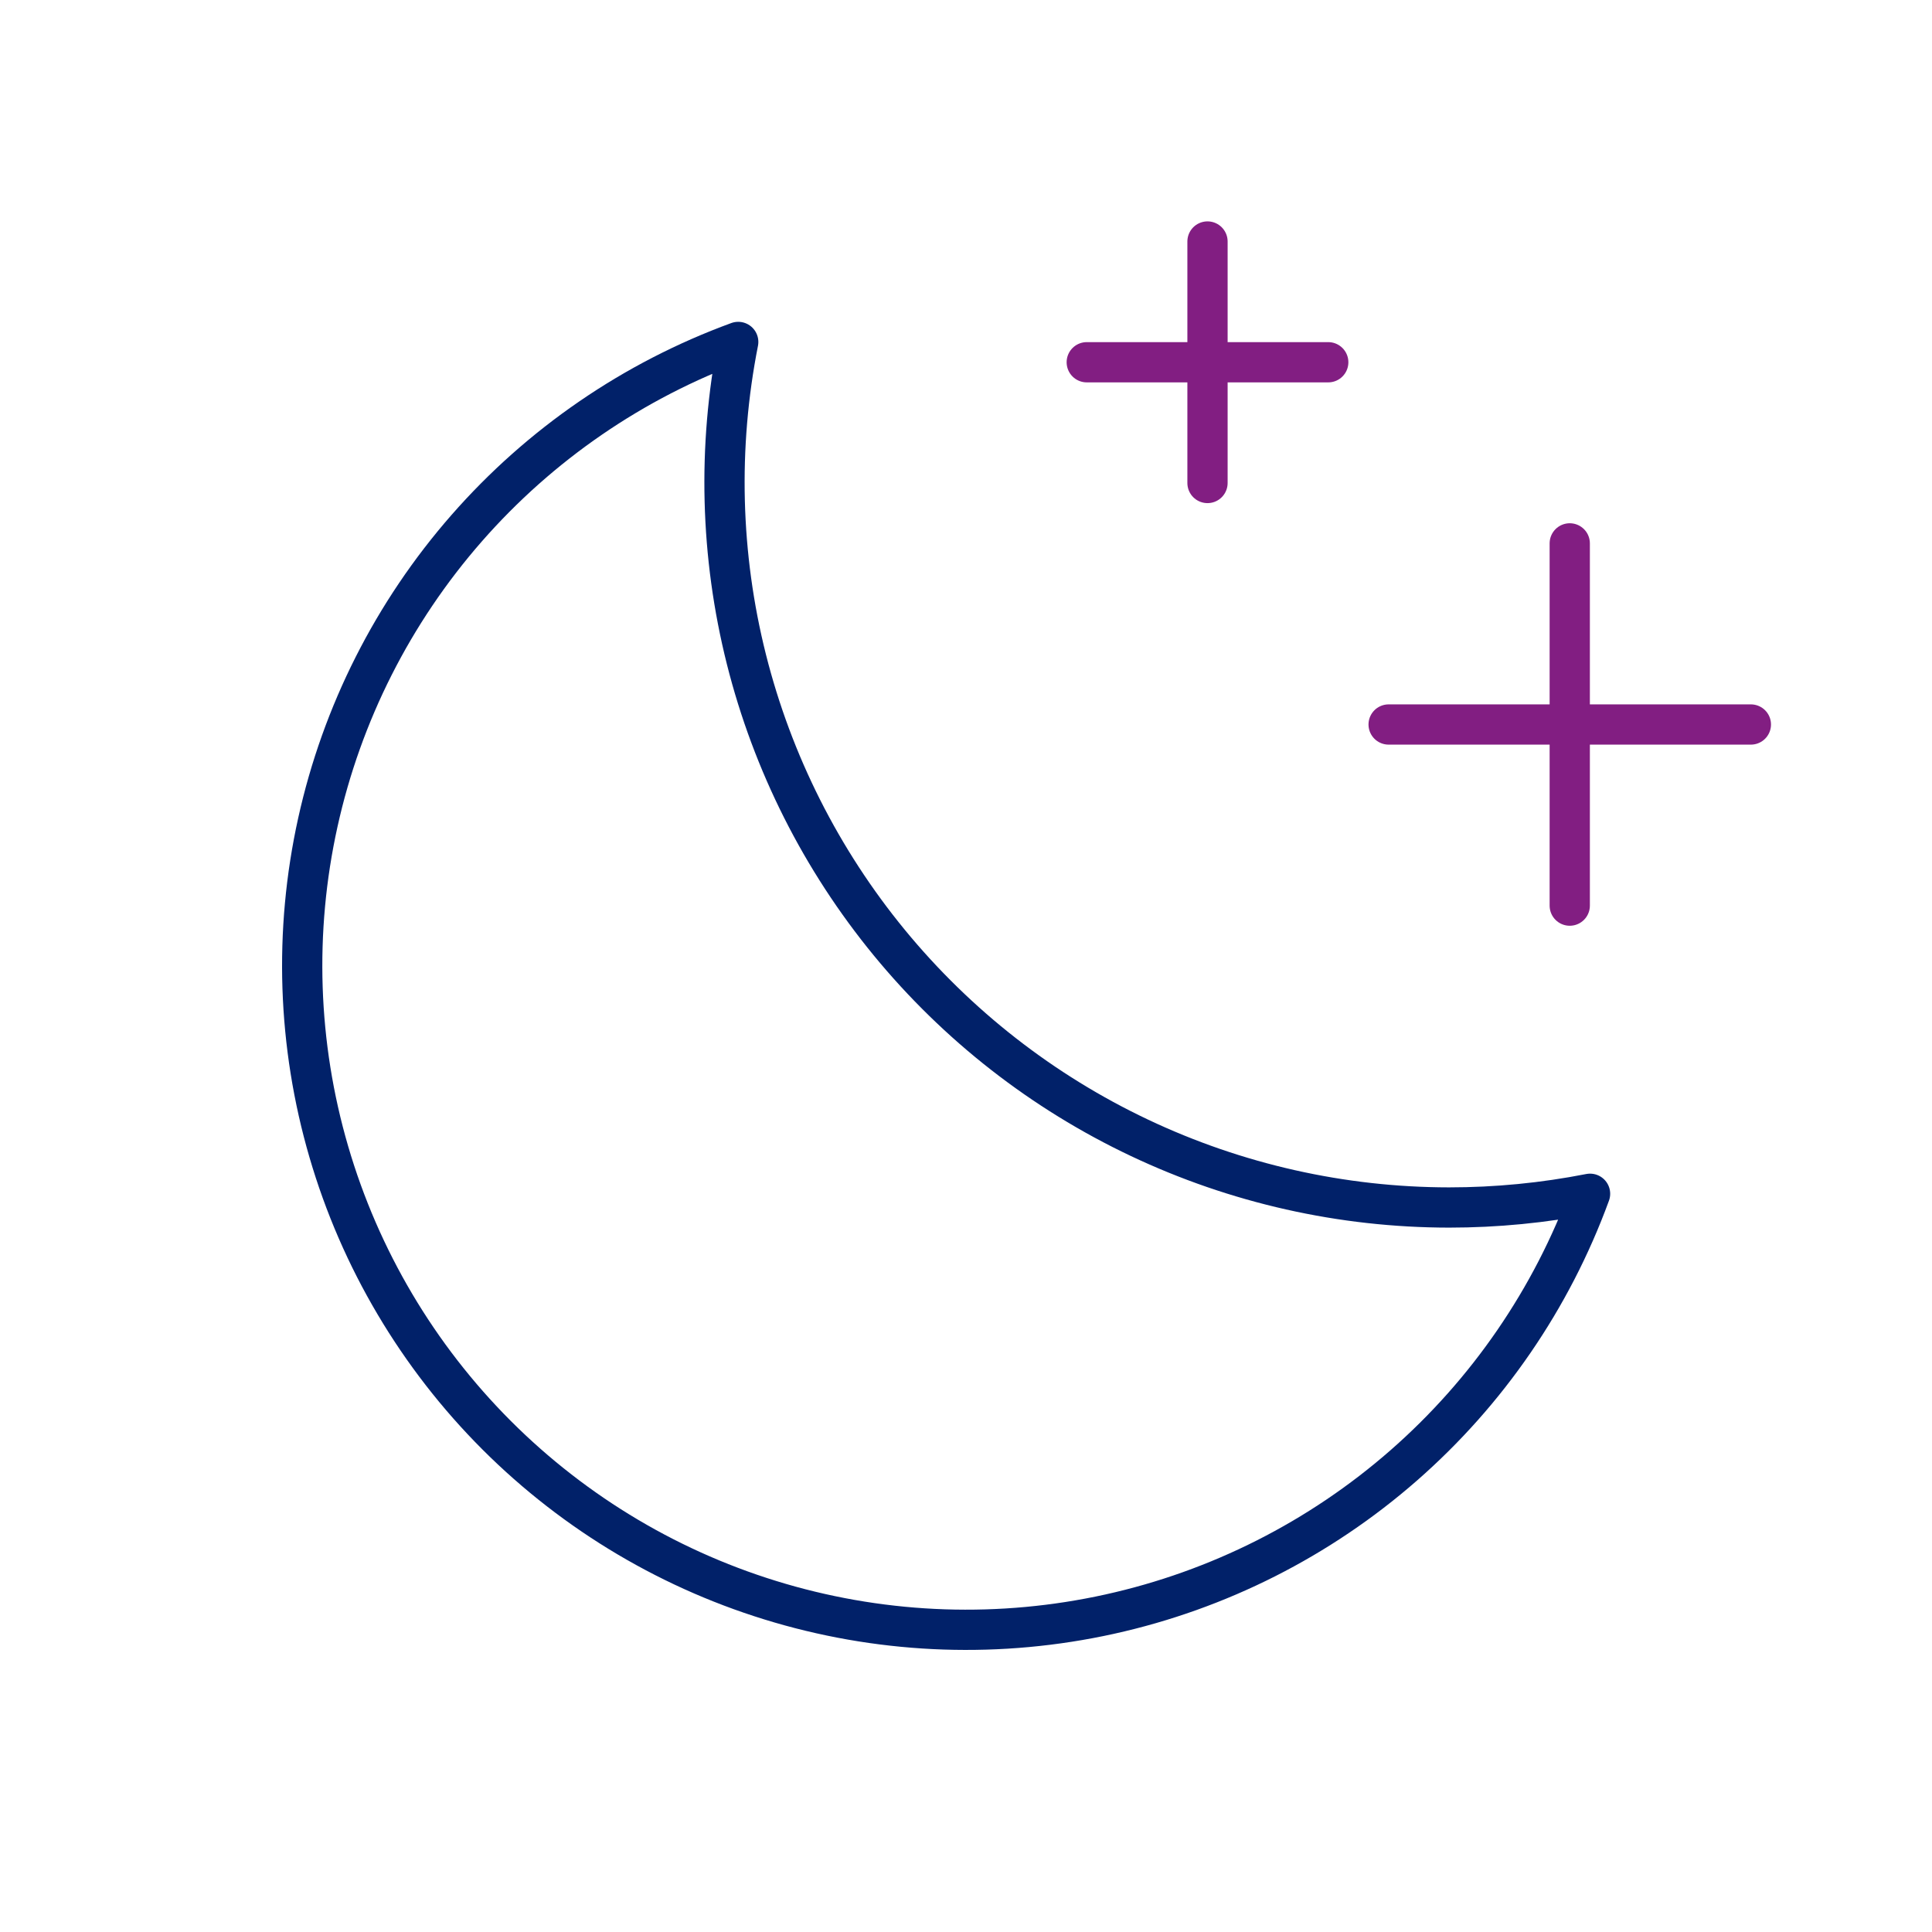 <svg width="96" height="96" viewBox="0 0 96 96" fill="none" xmlns="http://www.w3.org/2000/svg">
<g clip-path="url(#clip0_520_6)">
<path d="M78 45V27" stroke="#821E82" stroke-width="2" stroke-linecap="round" stroke-linejoin="round"/>
<path d="M87 36H69" stroke="#821E82" stroke-width="2" stroke-linecap="round" stroke-linejoin="round"/>
<path d="M60 12V24" stroke="#821E82" stroke-width="2" stroke-linecap="round" stroke-linejoin="round"/>
<path d="M66 18H54" stroke="#821E82" stroke-width="2" stroke-linecap="round" stroke-linejoin="round"/>
<path d="M79.009 59.318C76.7 59.772 74.353 60 72 60C66.679 59.995 61.426 58.813 56.617 56.536C51.807 54.26 47.562 50.947 44.185 46.835C40.809 42.723 38.385 37.915 37.087 32.755C35.79 27.595 35.652 22.211 36.682 16.991C31.475 18.895 26.832 22.081 23.181 26.254C19.53 30.426 16.989 35.452 15.793 40.866C14.597 46.28 14.784 51.908 16.338 57.23C17.891 62.553 20.761 67.398 24.681 71.319C28.602 75.239 33.447 78.109 38.77 79.662C44.092 81.216 49.72 81.403 55.134 80.207C60.548 79.011 65.573 76.47 69.746 72.819C73.919 69.168 77.105 64.525 79.009 59.318Z" stroke="#012169" stroke-width="2" stroke-linecap="round" stroke-linejoin="round"/>
</g>
<defs>
<clipPath id="clip0_520_6">
<rect width="96" height="96" fill="white"/>
</clipPath>
</defs>
</svg>

